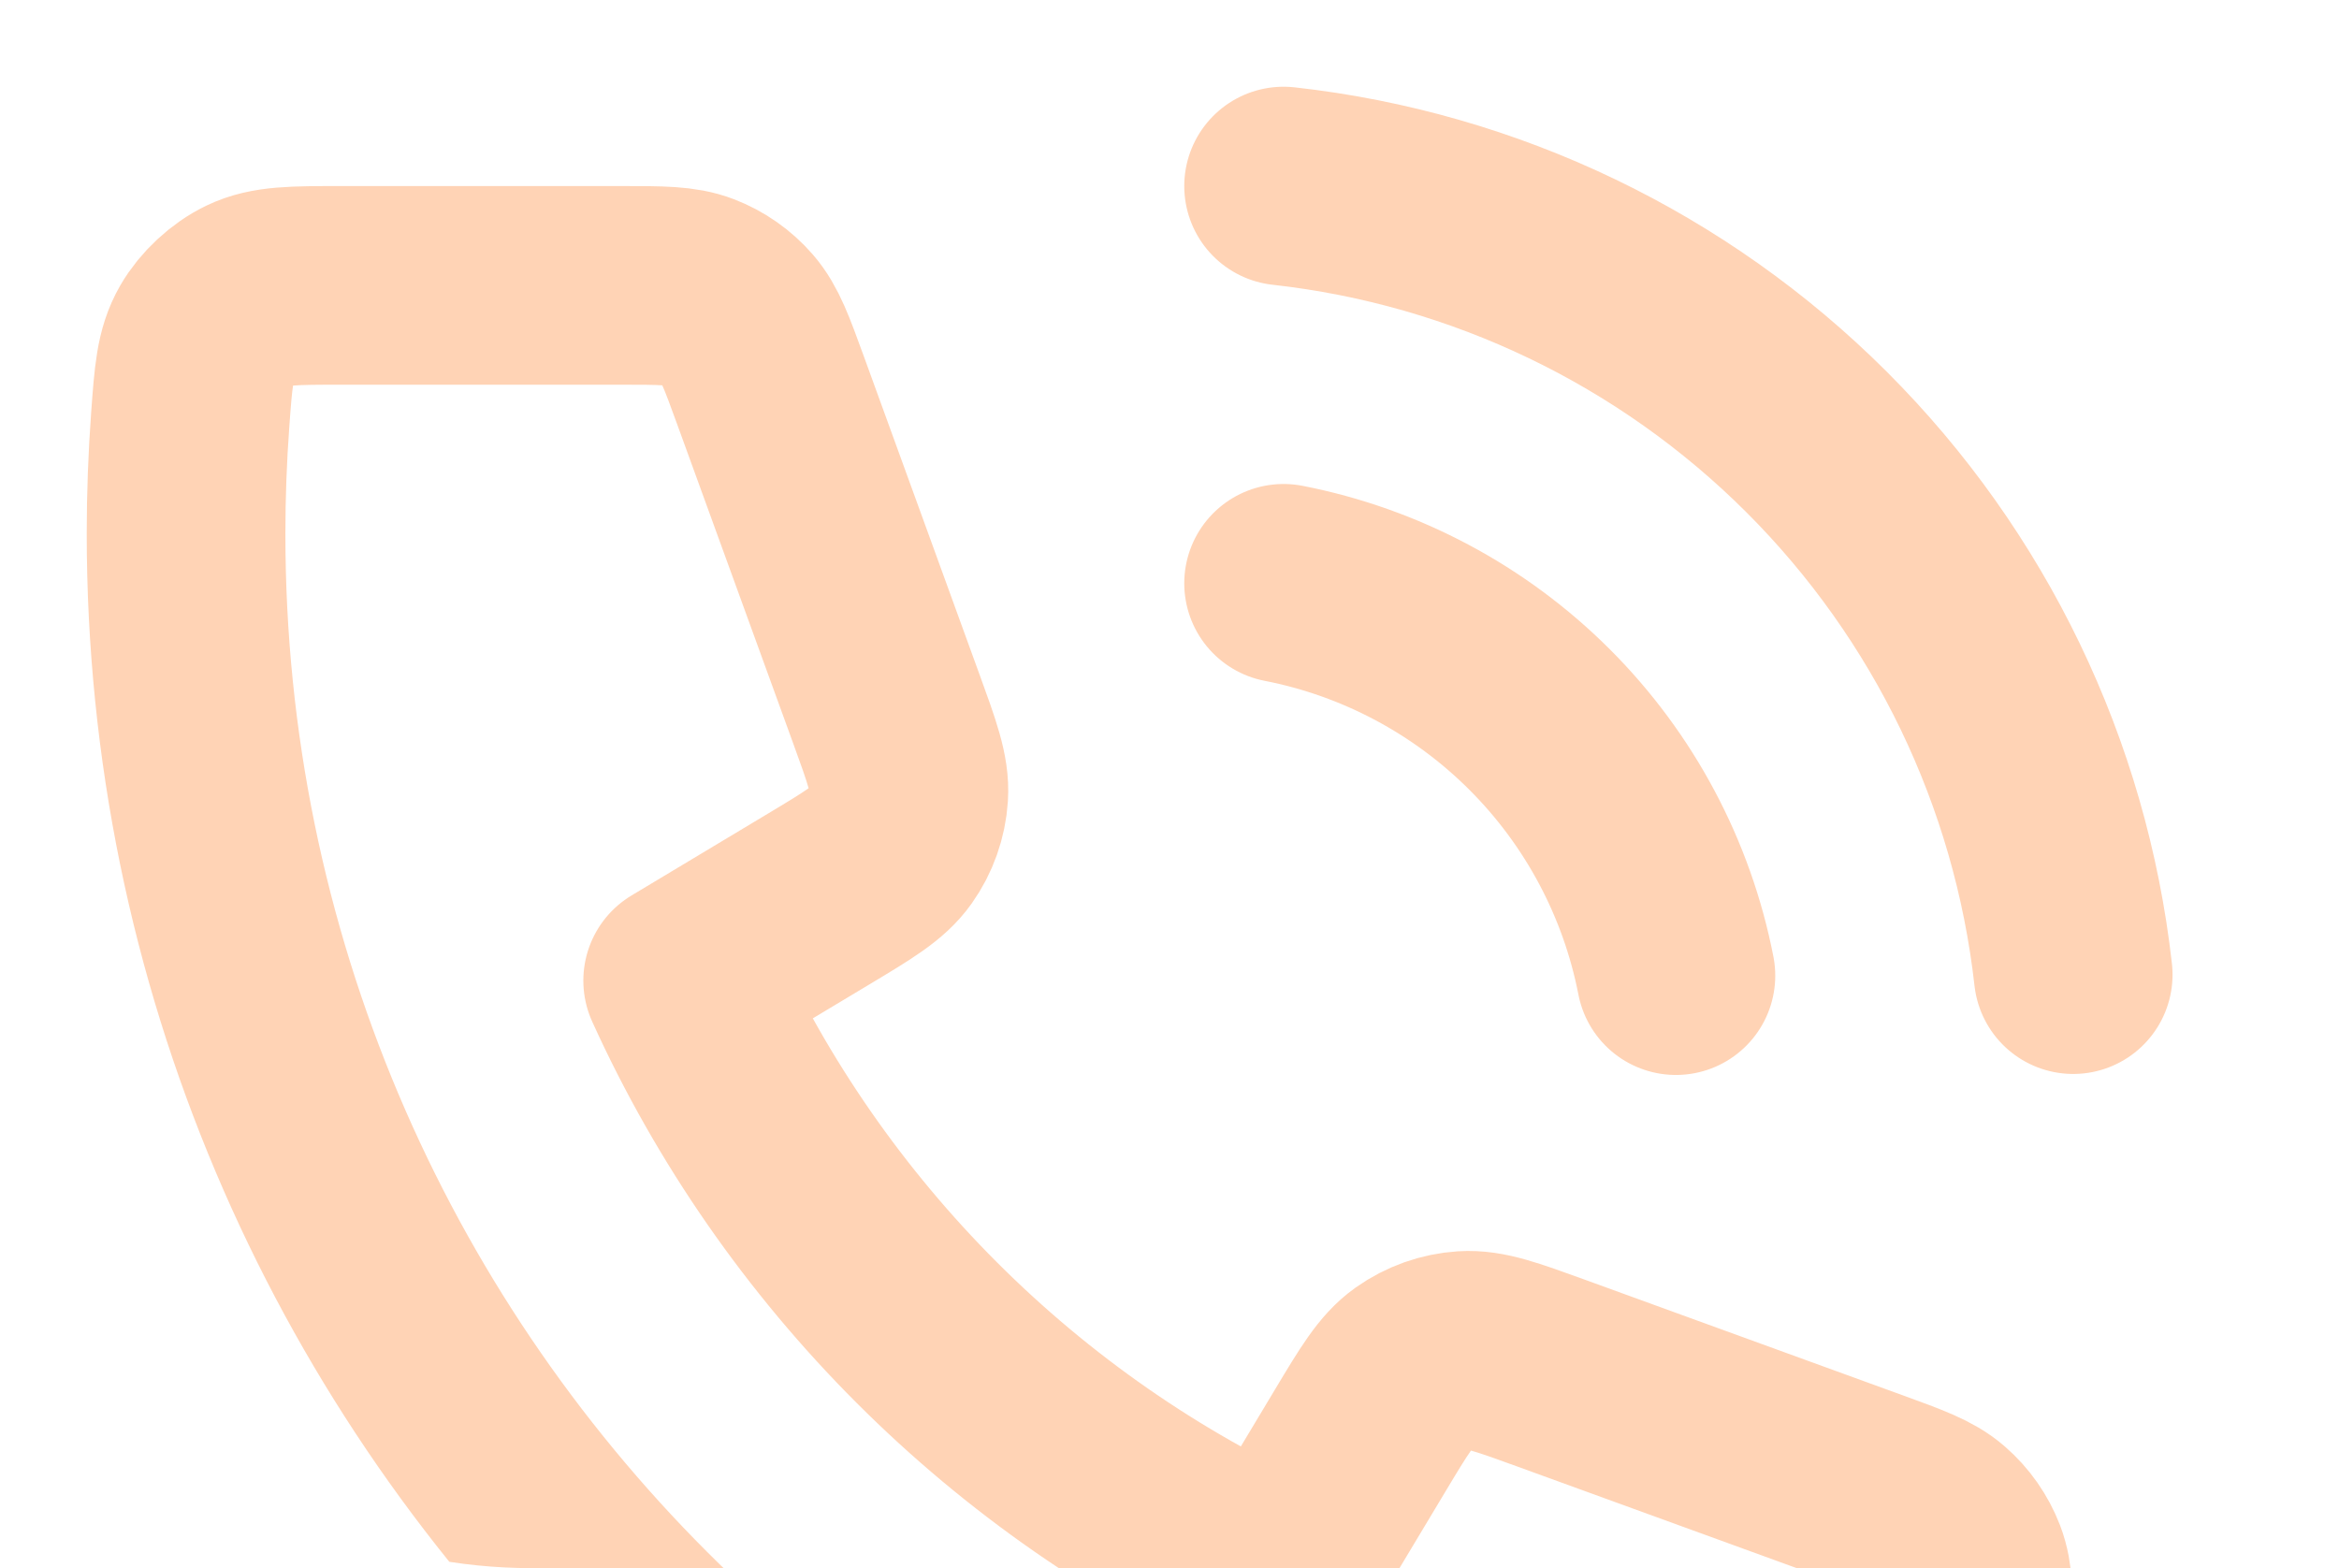 
<svg width="88" height="59" viewBox="0 0 88 59" fill="none" xmlns="http://www.w3.org/2000/svg">
<g clip-path="url(#clip0_528_1088)">
<path d="M48.292 21.947C51.942 22.659 55.296 24.445 57.926 27.074C60.556 29.703 62.341 33.058 63.053 36.708M48.292 7C55.875 7.842 62.947 11.238 68.345 16.63C73.743 22.021 77.148 29.088 78 36.67M64.921 78C32.932 78 7 52.068 7 20.079C7 18.636 7.053 17.205 7.157 15.788C7.276 14.162 7.335 13.349 7.761 12.609C8.114 11.996 8.739 11.415 9.377 11.108C10.146 10.737 11.043 10.737 12.837 10.737H23.365C24.874 10.737 25.628 10.737 26.275 10.985C26.846 11.204 27.355 11.561 27.756 12.023C28.21 12.546 28.468 13.255 28.984 14.672L33.341 26.656C33.941 28.306 34.241 29.131 34.19 29.913C34.145 30.603 33.91 31.267 33.51 31.831C33.056 32.471 32.304 32.923 30.799 33.826L25.684 36.895C30.175 46.793 38.203 54.831 48.105 59.316L51.174 54.201C52.077 52.696 52.529 51.943 53.168 51.49C53.733 51.09 54.397 50.854 55.087 50.809C55.869 50.759 56.694 51.059 58.344 51.658L70.327 56.016C71.745 56.532 72.454 56.789 72.977 57.244C73.439 57.645 73.795 58.154 74.015 58.725C74.263 59.372 74.263 60.126 74.263 61.635V72.163C74.263 73.957 74.263 74.854 73.892 75.623C73.585 76.26 73.004 76.886 72.391 77.239C71.651 77.665 70.838 77.724 69.212 77.843C67.795 77.947 66.364 78 64.921 78Z" stroke="#ffd3b5" stroke-width="7.474" stroke-linecap="round" stroke-linejoin="round"/>
</g>
<defs>
<clipPath id="clip0_528_1088">
<path d="M0 0H88V59H20C8.954 59 0 50.046 0 39V0Z" fill="white"/>
</clipPath>
</defs>
</svg>
